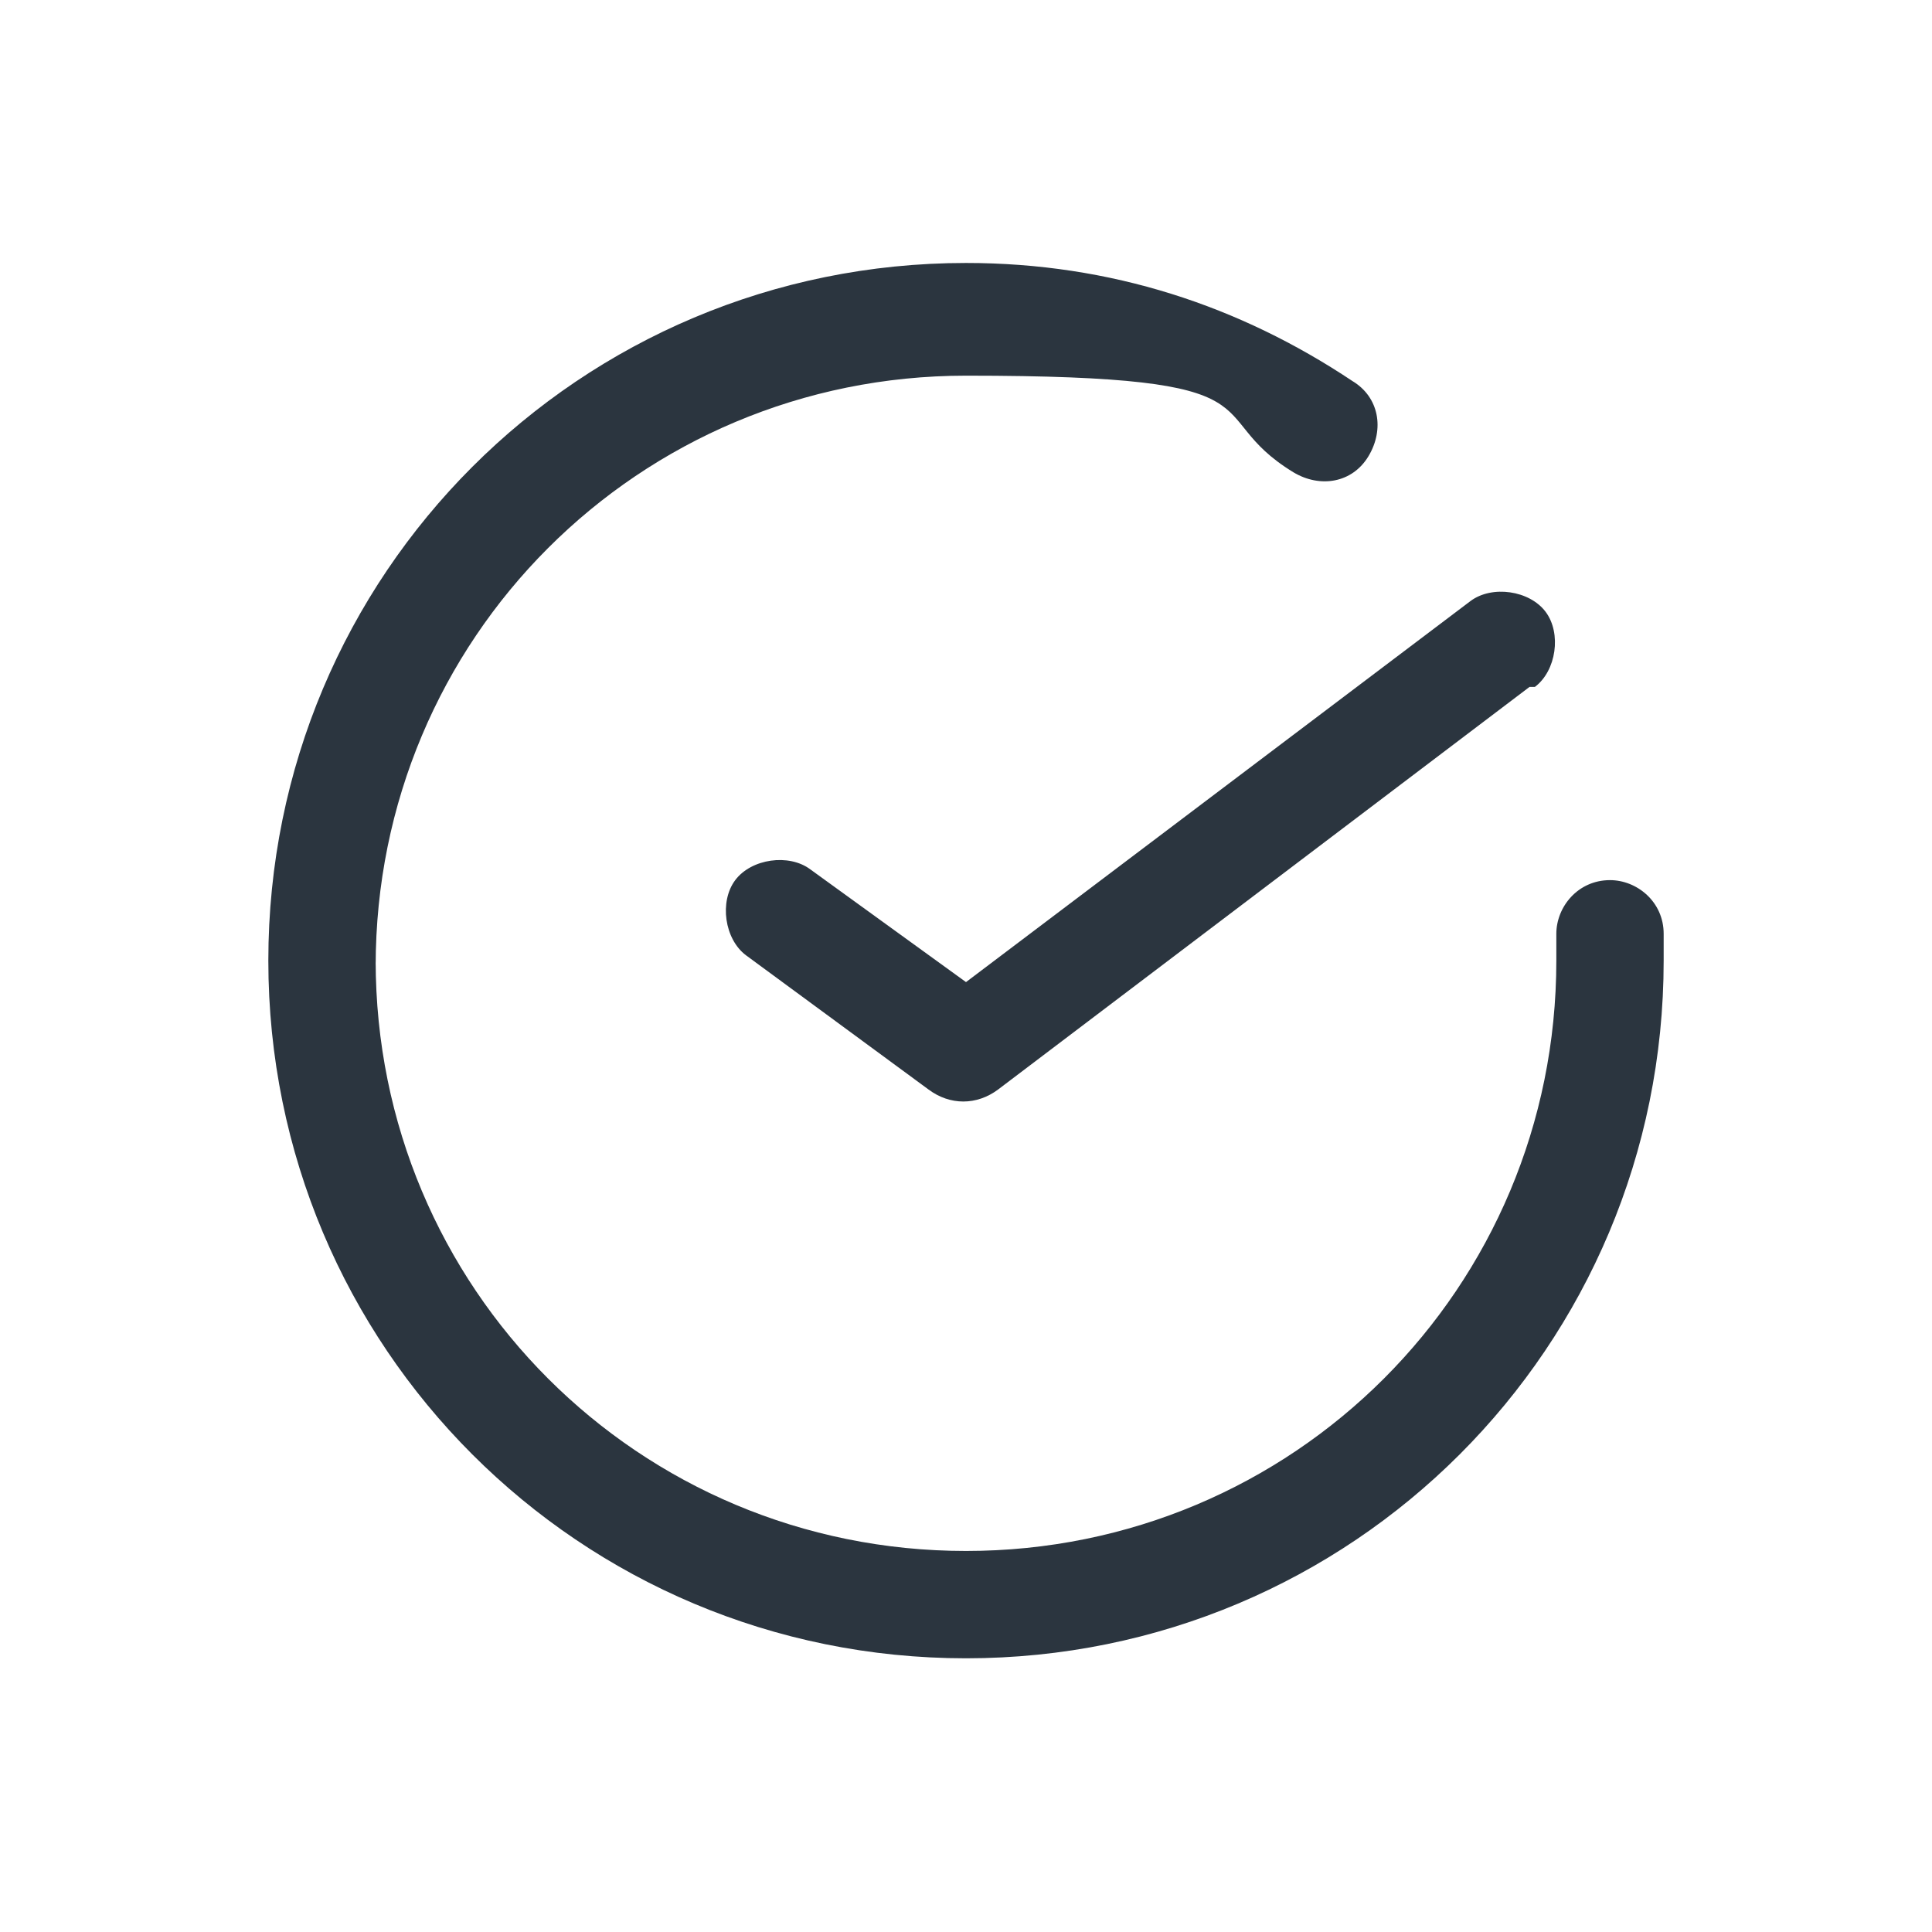 <?xml version="1.0" encoding="UTF-8"?>
<svg id="_Слой_1" data-name="Слой_1" xmlns="http://www.w3.org/2000/svg" version="1.1" viewBox="0 0 36 36">
  <!-- Generator: Adobe Illustrator 29.3.1, SVG Export Plug-In . SVG Version: 2.1.0 Build 151)  -->
  <defs>
    <style>
      .st0 {
        fill: #2b353f;
        fill-rule: evenodd;
      }
    </style>
  </defs>
  <path class="st0" d="M7,18c0-6.1,4.9-11,11-11s4.3.7,6.1,1.8c.5.3,1.1.2,1.4-.3.3-.5.2-1.1-.3-1.4-2.1-1.4-4.5-2.2-7.2-2.2-7.2,0-13,5.8-13,13s5.8,13,13,13,13-5.8,13-13,0-.4,0-.5c0-.6-.5-1-1-1-.6,0-1,.5-1,1,0,.2,0,.3,0,.5,0,6.1-4.9,11-11,11s-11-4.9-11-11ZM28.6,12.8c.4-.3.5-1,.2-1.4-.3-.4-1-.5-1.4-.2l-9.4,7.1-2.9-2.1c-.4-.3-1.1-.2-1.4.2-.3.4-.2,1.1.2,1.4l3.4,2.5c.4.3.9.3,1.3,0l9.9-7.5Z"/>
</svg>